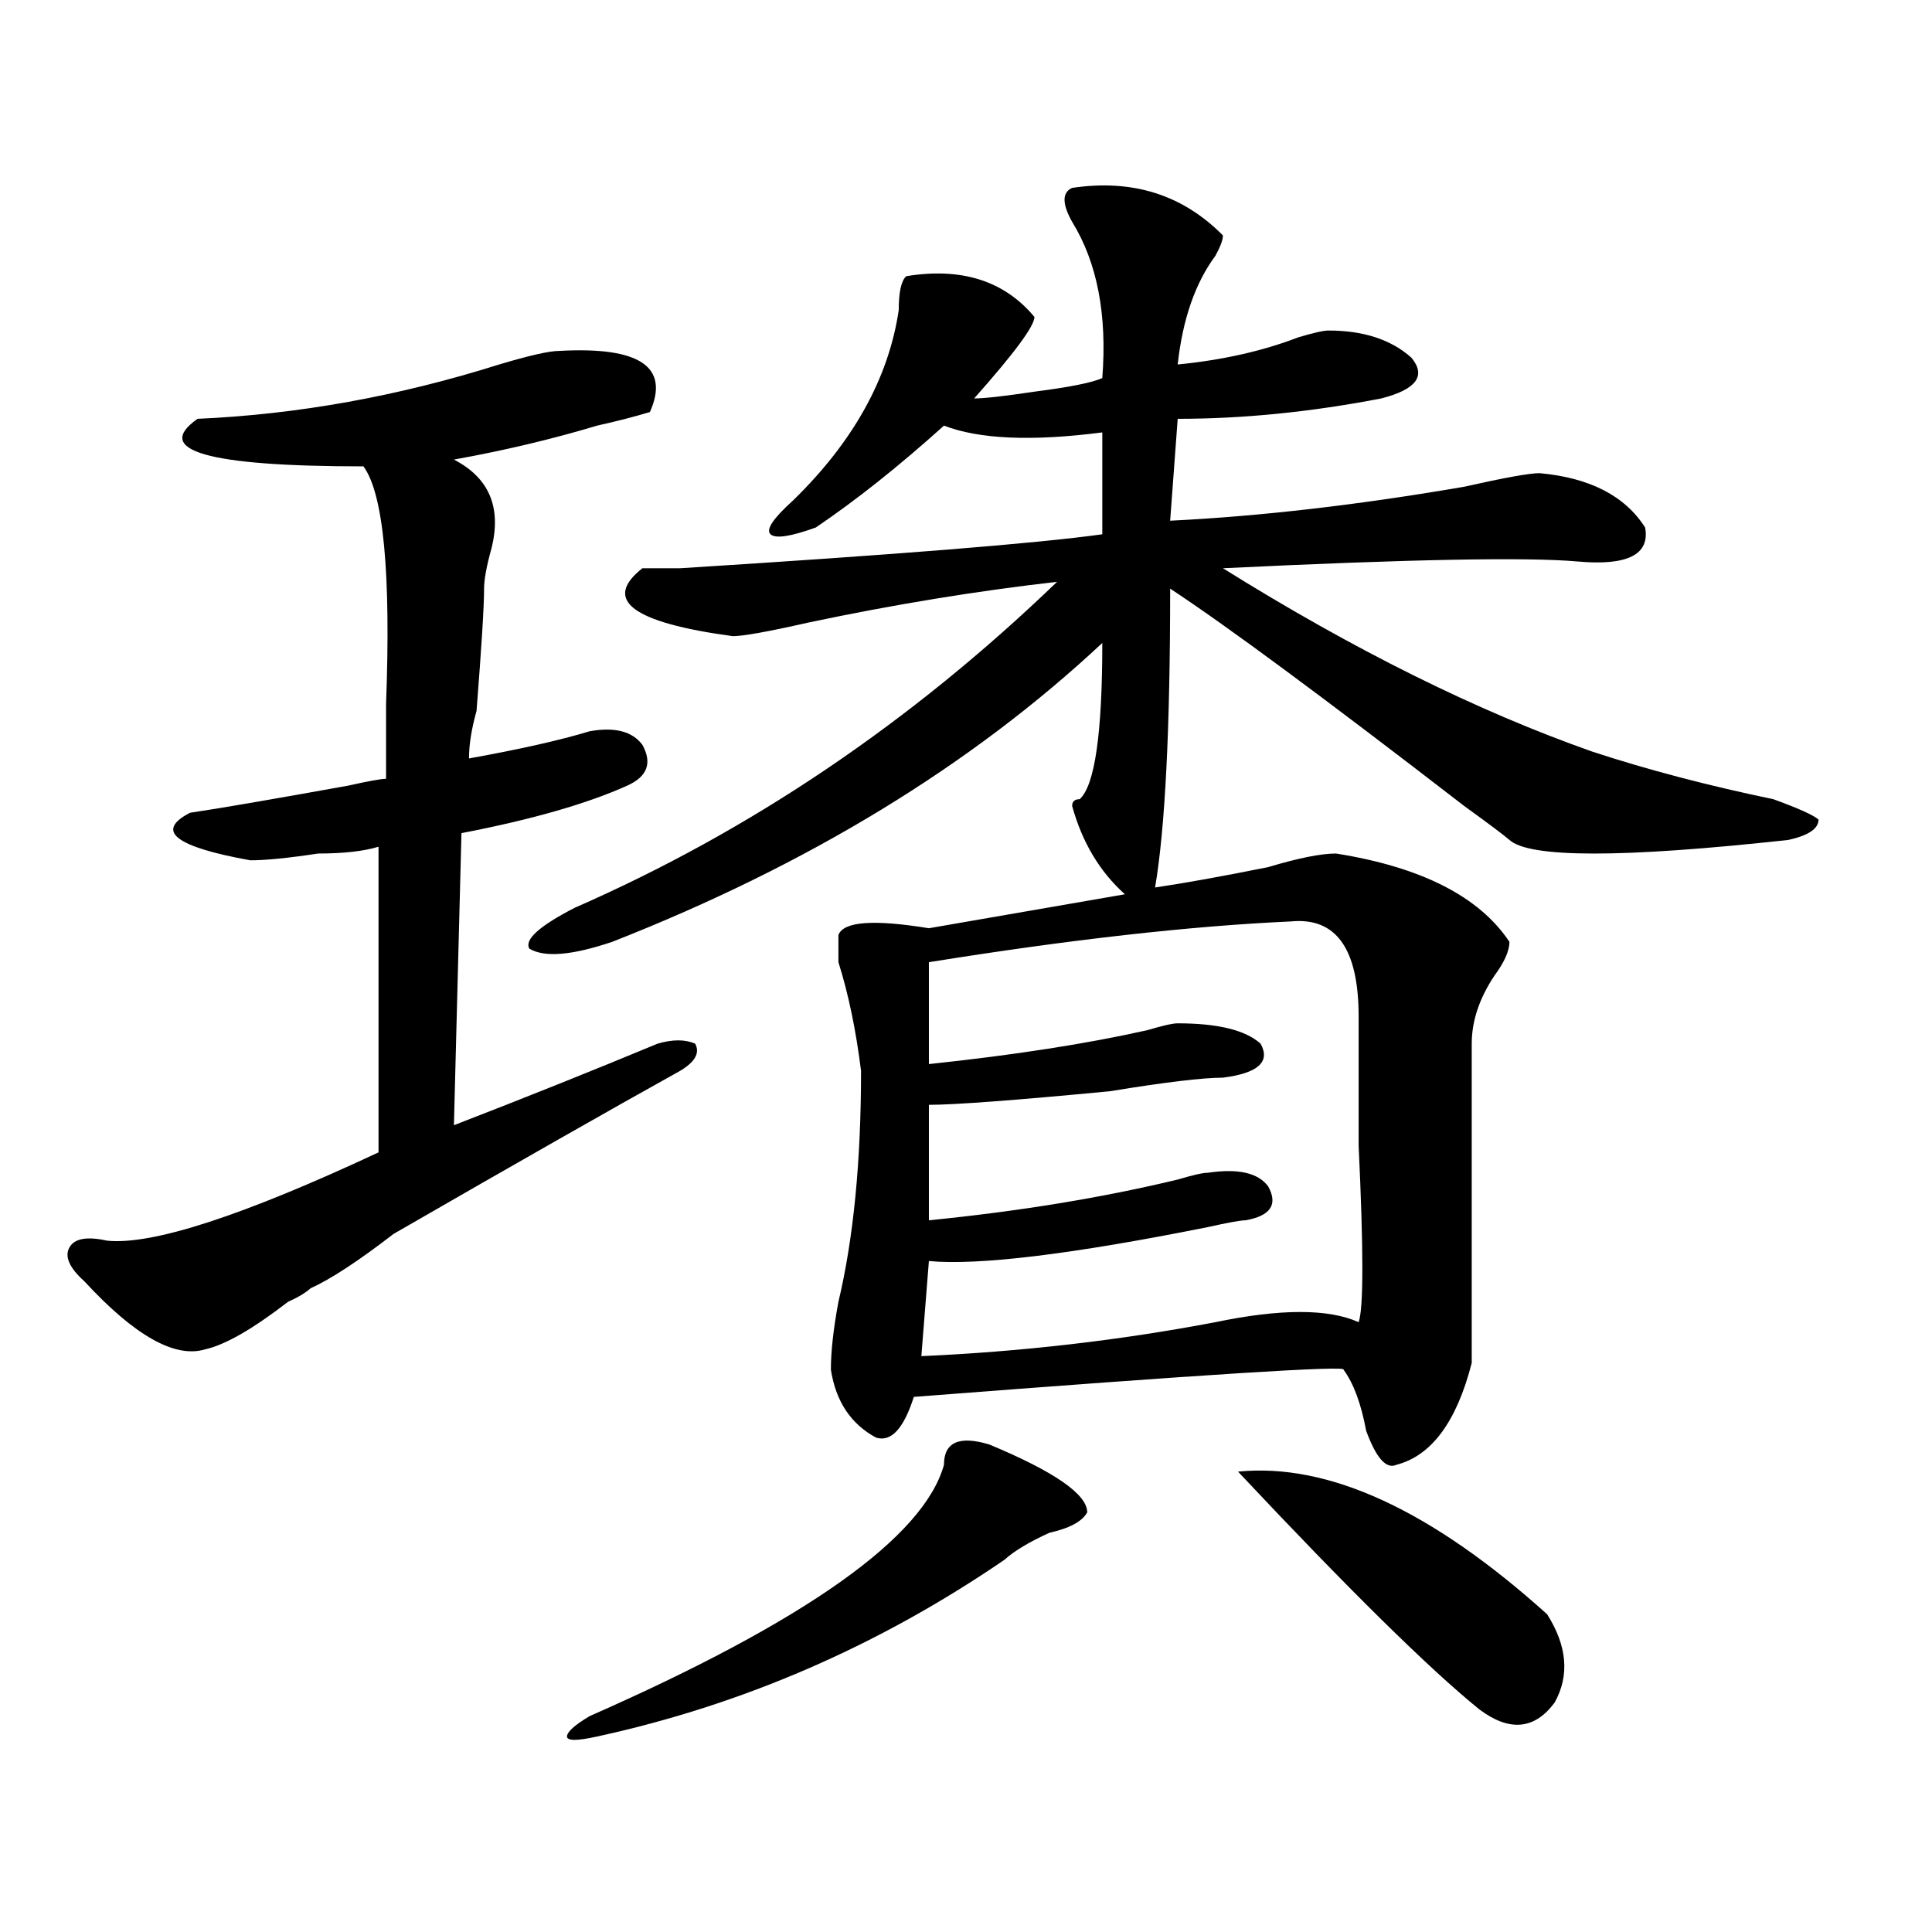 <?xml version="1.0" encoding="utf-8"?>
<!-- Generator: Adobe Illustrator 16.0.0, SVG Export Plug-In . SVG Version: 6.00 Build 0)  -->
<!DOCTYPE svg PUBLIC "-//W3C//DTD SVG 1.1//EN" "http://www.w3.org/Graphics/SVG/1.1/DTD/svg11.dtd">
<svg version="1.1" id="图层_1" xmlns="http://www.w3.org/2000/svg" xmlns:xlink="http://www.w3.org/1999/xlink" x="0px" y="0px"
	 width="1000px" height="1000px" viewBox="0 0 1000 1000" enable-background="new 0 0 1000 1000" xml:space="preserve">
<path d="M289.578,181.625c41.584-2.307,57.193,8.24,46.828,31.641c-7.805,2.362-16.951,4.724-27.316,7.031
	c-23.414,7.031-48.17,12.909-74.145,17.578c18.17,9.393,24.694,24.609,19.512,45.703c-2.622,9.393-3.902,16.425-3.902,21.094
	c0,9.393-1.342,30.487-3.902,63.281c-2.622,9.393-3.902,17.578-3.902,24.609c25.975-4.669,46.828-9.338,62.438-14.063
	c12.987-2.307,22.072,0,27.316,7.031c5.183,9.393,2.561,16.425-7.805,21.094c-20.854,9.393-49.45,17.578-85.852,24.609
	l-3.902,151.172c36.401-14.063,71.522-28.125,105.363-42.188c7.805-2.307,14.268-2.307,19.512,0c2.561,4.724,0,9.393-7.805,14.063
	c-33.841,18.787-83.291,46.912-148.289,84.375c-18.231,14.063-32.561,23.456-42.926,28.125c-2.622,2.362-6.524,4.724-11.707,7.031
	c-18.231,14.063-32.561,22.302-42.926,24.609c-15.609,4.724-36.463-7.031-62.438-35.156c-7.805-7.031-10.427-12.854-7.805-17.578
	c2.561-4.669,9.085-5.823,19.512-3.516c23.414,2.362,70.242-12.854,140.484-45.703V438.265c-7.805,2.362-18.231,3.516-31.219,3.516
	c-15.609,2.362-27.316,3.516-35.121,3.516c-39.023-7.031-49.45-15.216-31.219-24.609c15.609-2.307,42.926-7.031,81.949-14.063
	c10.365-2.307,16.89-3.516,19.512-3.516c0-9.338,0-22.247,0-38.672c2.561-67.95-1.342-108.984-11.707-123.047
	c-80.669,0-109.266-8.185-85.852-24.609c52.011-2.307,104.021-11.7,156.094-28.125C273.969,183.987,284.334,181.625,289.578,181.625
	z M554.938,97.25c31.219-4.669,57.193,3.516,78.047,24.609c0,2.362-1.342,5.878-3.902,10.547
	c-10.427,14.063-16.951,32.849-19.512,56.25c23.414-2.307,44.206-7.031,62.438-14.063c7.805-2.307,12.987-3.516,15.609-3.516
	c18.17,0,32.499,4.724,42.926,14.063c7.805,9.393,2.561,16.425-15.609,21.094c-36.463,7.031-71.584,10.547-105.363,10.547
	l-3.902,52.734c46.828-2.307,97.559-8.185,152.191-17.578c20.792-4.669,33.779-7.031,39.023-7.031
	c25.975,2.362,44.206,11.755,54.633,28.125c2.561,14.063-9.146,19.94-35.121,17.578c-26.036-2.307-87.193-1.154-183.41,3.516
	c67.62,42.188,131.338,73.828,191.215,94.922c28.597,9.393,59.815,17.578,93.656,24.609c12.987,4.724,20.792,8.24,23.414,10.547
	c0,4.724-5.244,8.24-15.609,10.547c-85.852,9.393-134.021,9.393-144.387,0c-2.622-2.307-10.427-8.185-23.414-17.578
	c-72.864-56.25-123.595-93.713-152.191-112.5c0,72.675-2.622,124.255-7.805,154.688c15.609-2.307,35.121-5.823,58.535-10.547
	c15.609-4.669,27.316-7.031,35.121-7.031c44.206,7.031,74.145,22.302,89.754,45.703c0,4.724-2.622,10.547-7.805,17.578
	c-7.805,11.755-11.707,23.456-11.707,35.156c0,51.581,0,106.677,0,165.234c-7.805,30.487-20.854,48.065-39.023,52.734
	c-5.244,2.362-10.427-3.516-15.609-17.578c-2.622-14.063-6.524-24.609-11.707-31.641c2.561-2.307-71.584,2.362-222.434,14.063
	c-5.244,16.425-11.707,23.456-19.512,21.094c-13.049-7.031-20.854-18.732-23.414-35.156c0-9.338,1.28-21.094,3.902-35.156
	c7.805-32.794,11.707-72.62,11.707-119.531c-2.622-21.094-6.524-39.825-11.707-56.25c0-7.031,0-11.7,0-14.063
	c2.561-7.031,18.17-8.185,46.828-3.516l101.461-17.578c-13.049-11.7-22.134-26.917-27.316-45.703c0-2.307,1.28-3.516,3.902-3.516
	c7.805-7.031,11.707-33.948,11.707-80.859c-67.682,63.281-152.191,114.862-253.652,154.688c-20.854,7.031-35.121,8.24-42.926,3.516
	c-2.622-4.669,5.183-11.7,23.414-21.094c91.034-39.825,174.264-96.075,249.75-168.75c-41.646,4.724-84.571,11.755-128.777,21.094
	c-20.854,4.724-33.841,7.031-39.023,7.031c-52.072-7.031-67.682-18.732-46.828-35.156c2.561,0,9.085,0,19.512,0
	c111.826-7.031,184.69-12.854,218.531-17.578v-52.734c-36.463,4.724-63.779,3.516-81.949-3.516
	c-23.414,21.094-45.548,38.672-66.34,52.734c-13.049,4.724-20.854,5.878-23.414,3.516c-2.622-2.307,1.28-8.185,11.707-17.578
	c31.219-30.432,49.389-63.281,54.633-98.438c0-9.338,1.28-15.216,3.902-17.578c28.597-4.669,50.73,2.362,66.34,21.094
	c0,4.724-10.427,18.787-31.219,42.188c5.183,0,15.609-1.154,31.219-3.516c18.17-2.307,29.877-4.669,35.121-7.031
	c2.561-32.794-2.622-59.766-15.609-80.859C549.693,105.49,549.693,99.612,554.938,97.25z M512.012,747.64
	c33.779,14.063,50.73,25.818,50.73,35.156c-2.622,4.724-9.146,8.24-19.512,10.547c-10.427,4.724-18.231,9.393-23.414,14.063
	c-65.06,44.495-135.302,74.982-210.727,91.406c-10.427,2.307-15.609,2.307-15.609,0c0-2.362,3.902-5.878,11.707-10.547
	c111.826-49.219,172.983-92.56,183.41-130.078C488.598,746.487,496.402,742.971,512.012,747.64z M668.105,476.937
	c-52.072,2.362-114.51,9.393-187.313,21.094v52.734c44.206-4.669,81.949-10.547,113.168-17.578
	c7.805-2.307,12.987-3.516,15.609-3.516c20.792,0,35.121,3.516,42.926,10.547c5.183,9.393-1.342,15.271-19.512,17.578
	c-10.427,0-29.938,2.362-58.535,7.031c-49.45,4.724-80.669,7.031-93.656,7.031v59.766c46.828-4.669,89.754-11.7,128.777-21.094
	c7.805-2.307,12.987-3.516,15.609-3.516c15.609-2.307,25.975,0,31.219,7.031c5.183,9.393,1.28,15.271-11.707,17.578
	c-2.622,0-9.146,1.208-19.512,3.516c-70.242,14.063-118.412,19.94-144.387,17.578l-3.902,49.219
	c52.011-2.307,102.741-8.185,152.191-17.578c33.779-7.031,58.535-7.031,74.145,0c2.561-7.031,2.561-37.463,0-91.406
	c0-30.432,0-52.734,0-66.797C703.227,491,691.52,474.63,668.105,476.937z M640.789,761.703
	c46.828-4.669,100.119,19.94,159.996,73.828c10.365,16.37,11.707,31.641,3.902,45.703c-10.427,14.063-23.414,15.216-39.023,3.516
	C739.628,863.656,697.982,822.622,640.789,761.703z"/>
</svg>
